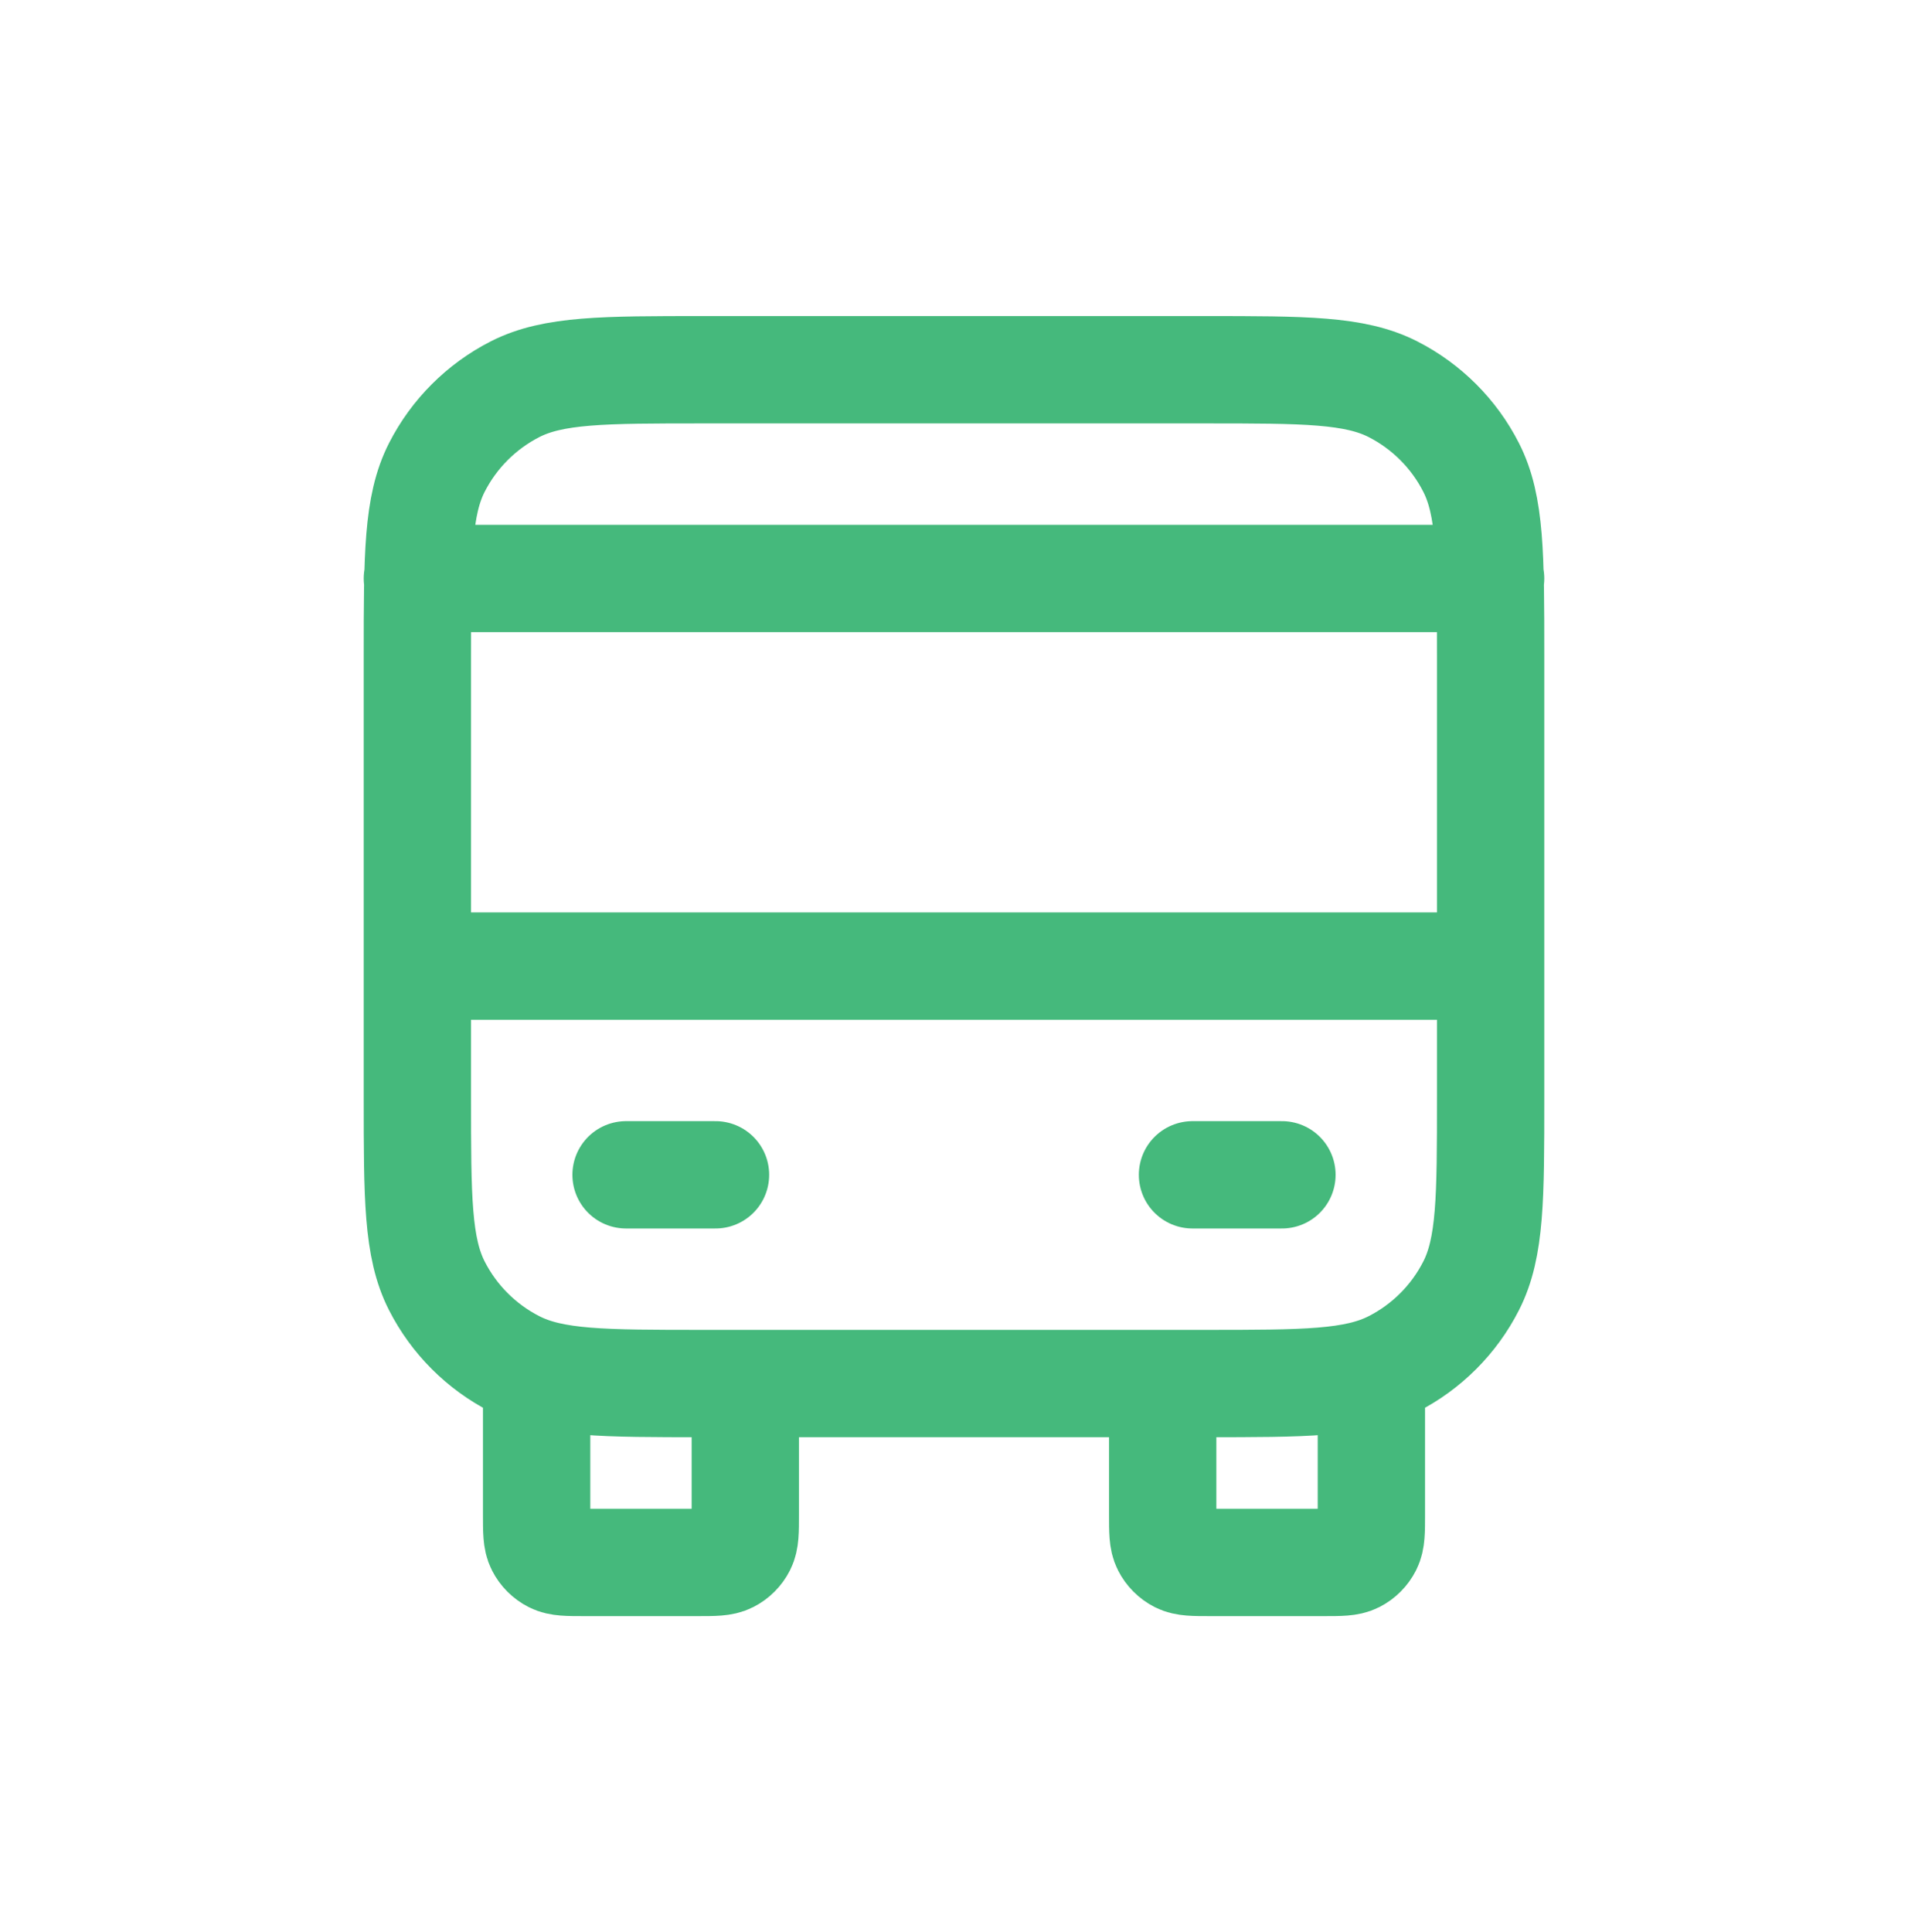 <svg width="80" height="81" viewBox="0 0 80 81" fill="none" xmlns="http://www.w3.org/2000/svg">
<path d="M31.25 58V63.5C31.25 64.2 31.25 64.55 31.114 64.817C30.994 65.053 30.803 65.244 30.567 65.364C30.3 65.5 29.95 65.5 29.25 65.5H24.5C23.8 65.5 23.45 65.5 23.183 65.364C22.947 65.244 22.756 65.053 22.636 64.817C22.5 64.55 22.5 64.2 22.5 63.5V58M57.5 58V63.5C57.5 64.2 57.5 64.55 57.364 64.817C57.244 65.053 57.053 65.244 56.818 65.364C56.55 65.5 56.2 65.5 55.5 65.5H50.75C50.05 65.5 49.7 65.5 49.432 65.364C49.197 65.244 49.006 65.053 48.886 64.817C48.75 64.55 48.75 64.2 48.75 63.5V58M17.5 40.5H62.5M17.5 24.25H62.5M26.25 49.25H30M50 49.25H53.75M29.5 58H50.5C54.7 58 56.801 58 58.405 57.182C59.816 56.464 60.964 55.316 61.682 53.905C62.5 52.301 62.5 50.2 62.5 46V27.5C62.5 23.3 62.5 21.199 61.682 19.595C60.964 18.184 59.816 17.037 58.405 16.317C56.801 15.5 54.7 15.5 50.5 15.5H29.5C25.3 15.5 23.199 15.5 21.595 16.317C20.184 17.037 19.037 18.184 18.317 19.595C17.5 21.199 17.5 23.3 17.5 27.5V46C17.5 50.2 17.5 52.301 18.317 53.905C19.037 55.316 20.184 56.464 21.595 57.182C23.199 58 25.3 58 29.5 58Z" stroke="#45B97C" stroke-width="4.5" stroke-linecap="round" stroke-linejoin="round"/>
</svg>
